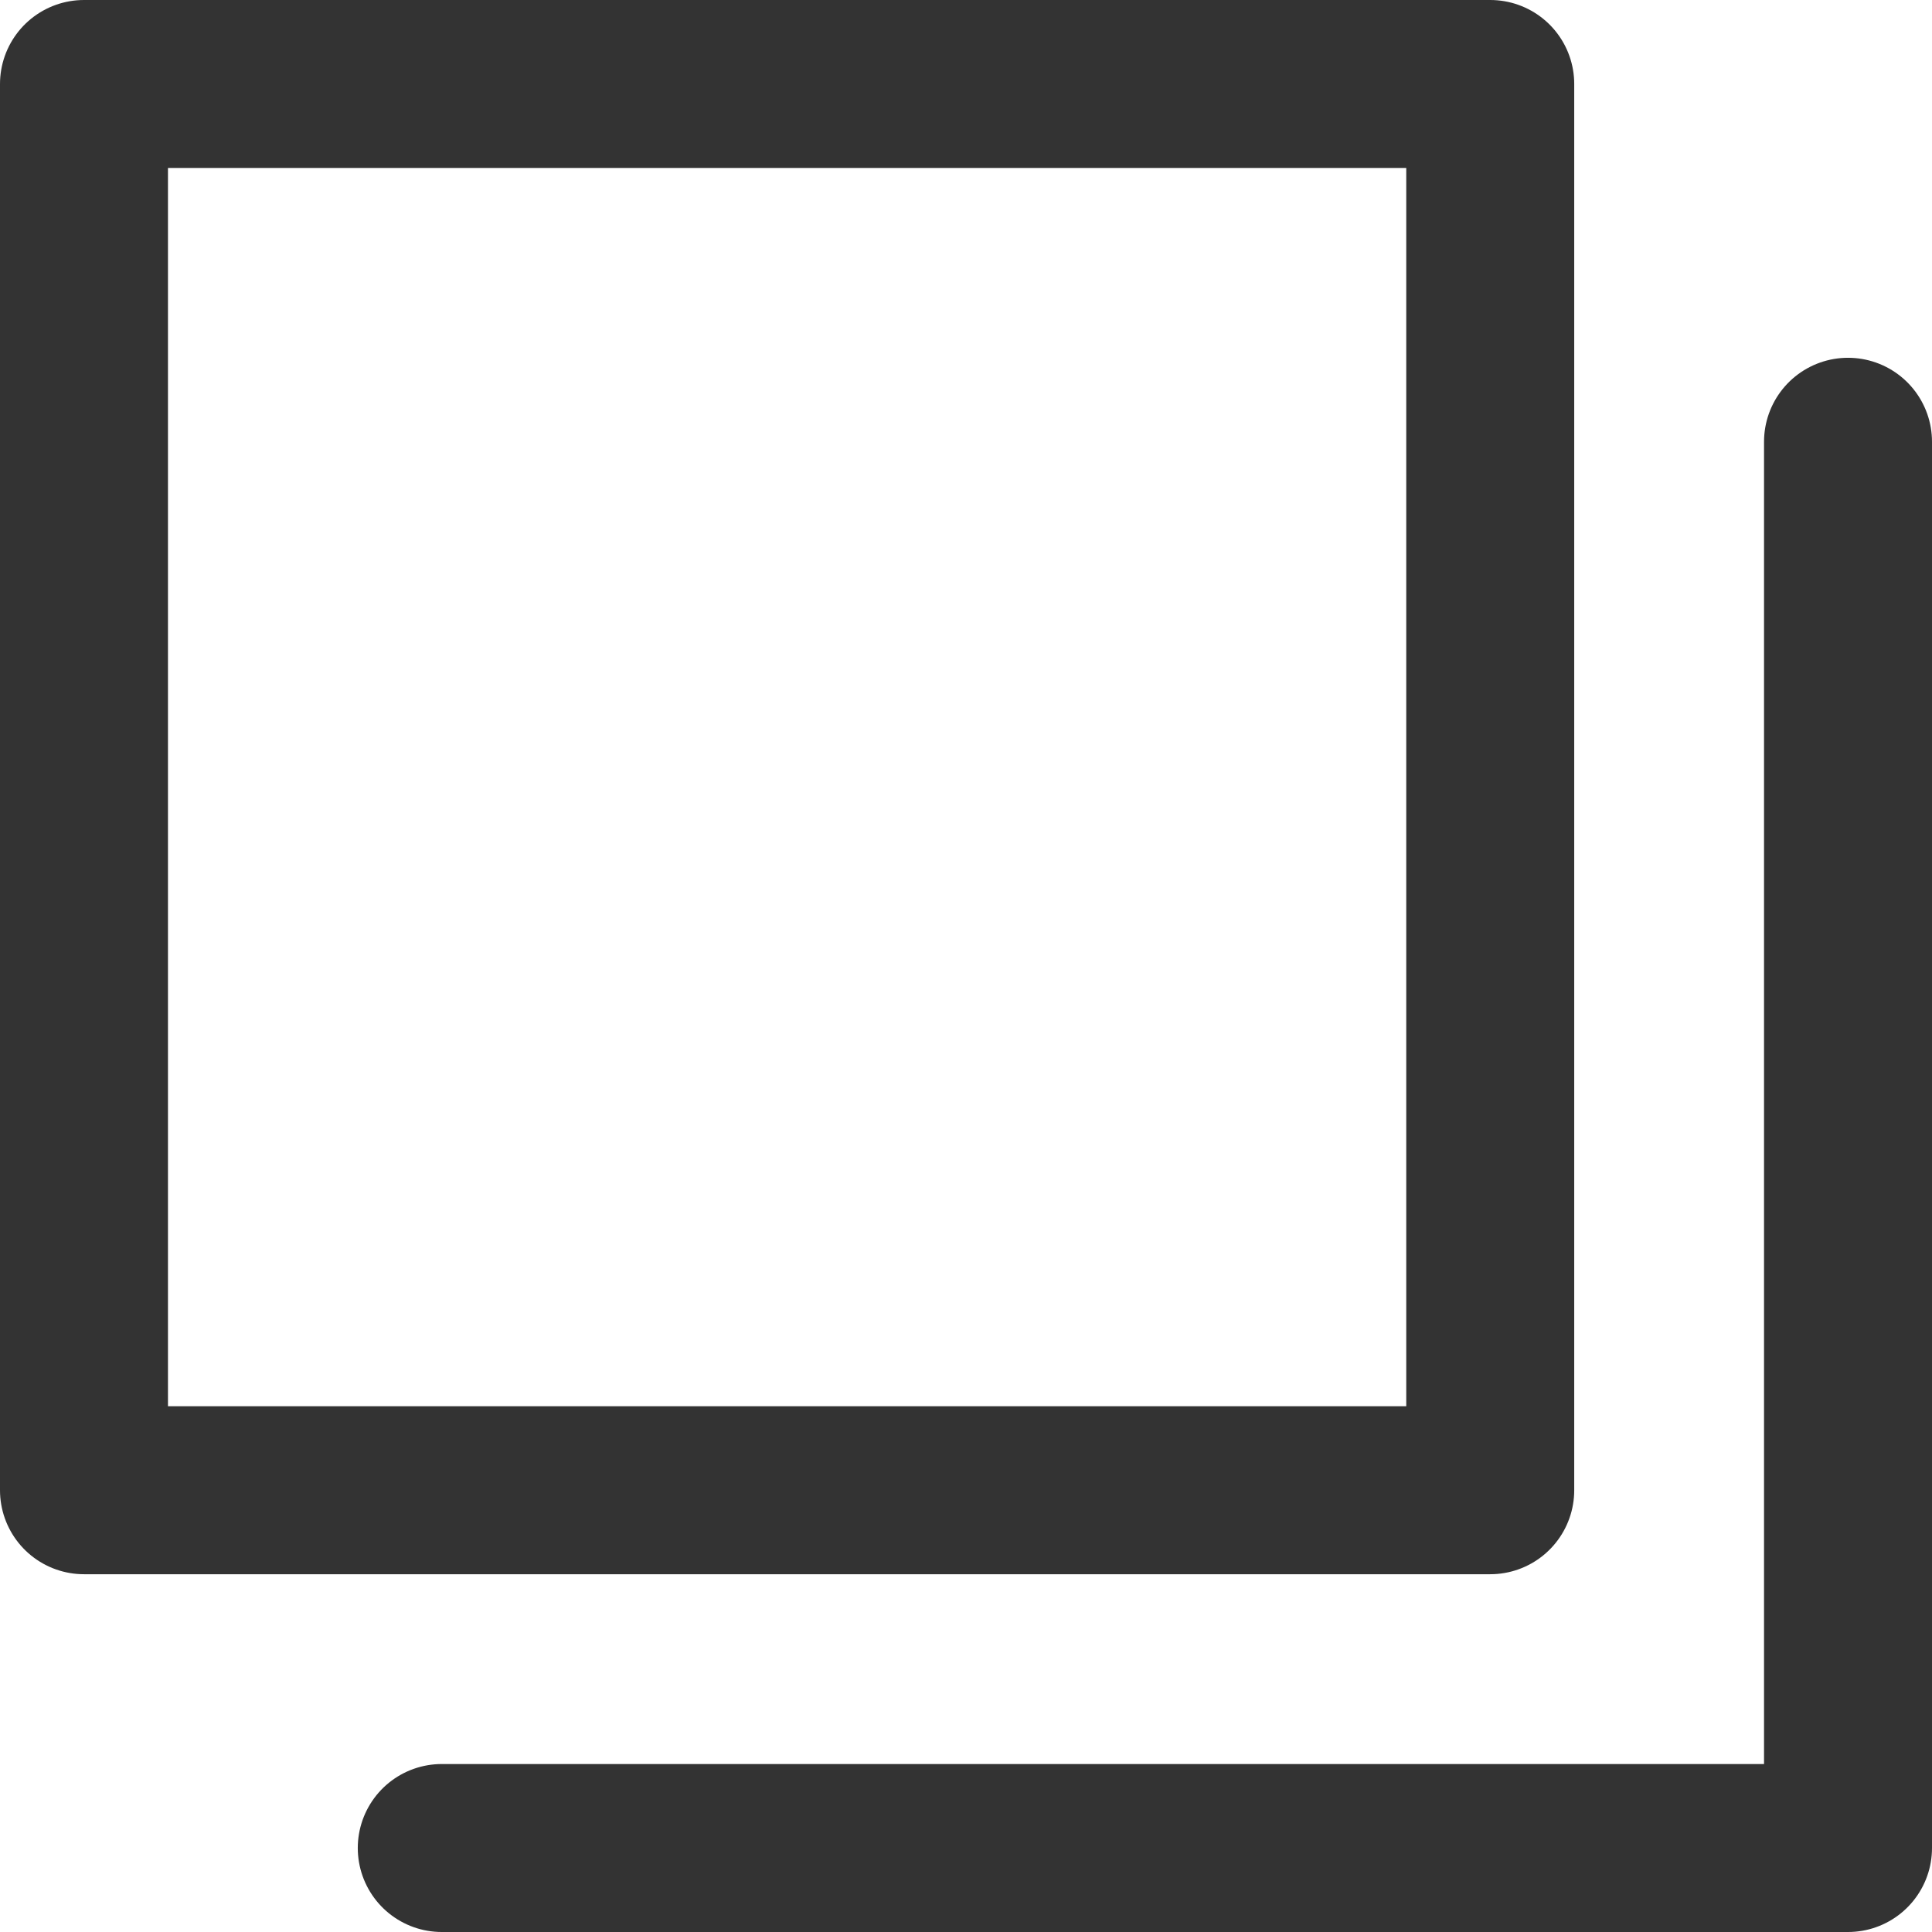 <svg xmlns="http://www.w3.org/2000/svg" width="11.502" height="11.502" viewBox="0 0 11.502 11.502">
  <g id="グループ_836" data-name="グループ 836" transform="translate(0.269 0.266)">
    <g id="グループ_837" data-name="グループ 837" transform="translate(0.231 0.234)">
      <rect id="長方形_376" data-name="長方形 376" width="8.372" height="8.372" fill="none" stroke="#333" stroke-linecap="round" stroke-linejoin="round" stroke-width="1"/>
      <path id="パス_183" data-name="パス 183" d="M217.08,208.71v8.372h-8.372" transform="translate(-206.578 -206.58)" fill="none" stroke="#333" stroke-linecap="round" stroke-linejoin="round" stroke-width="1"/>
    </g>
  </g>
</svg>
